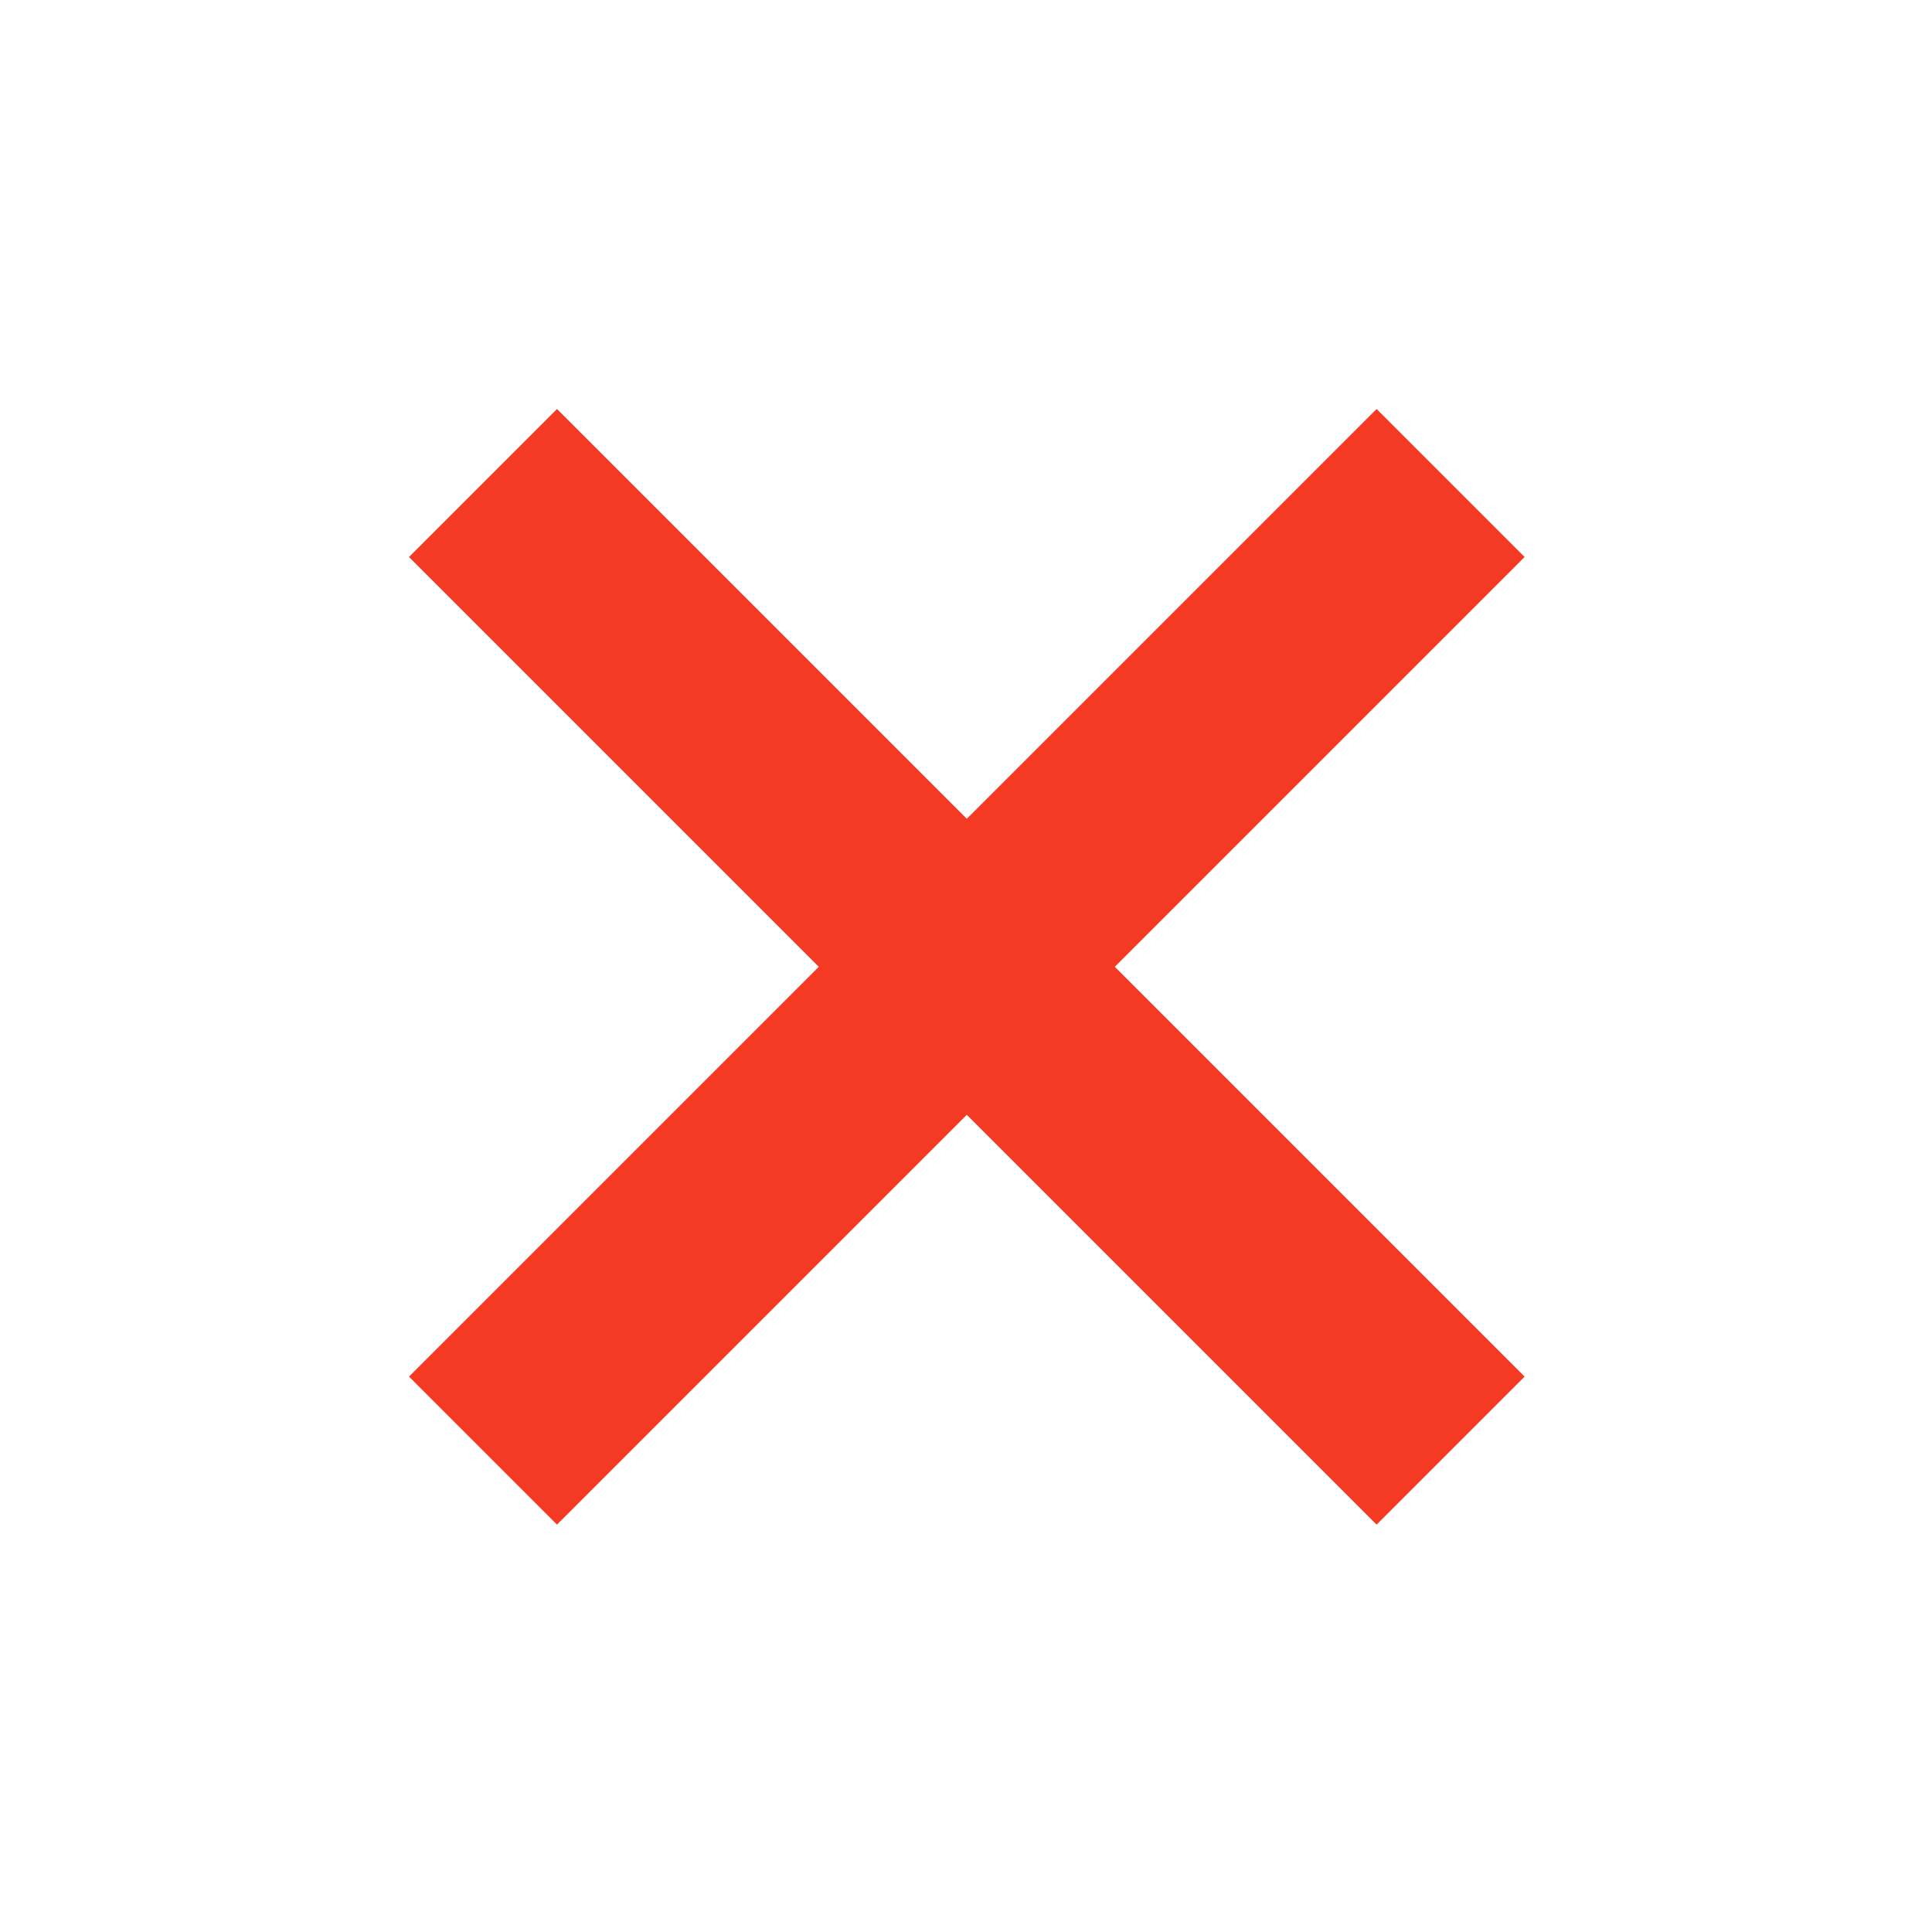 <svg class="icon-svg icon-ui svg-close-bold-grey" xmlns="http://www.w3.org/2000/svg" width="24" height="24" viewBox="0 0 24 24" preserveAspectRatio="xMidYMid meet">
  <path fill="none" fill-rule="evenodd" stroke="#f53a23" stroke-width="2.6" d="M6 6l12.02 12.02M6 18.02L18.02 6"/>
</svg>
